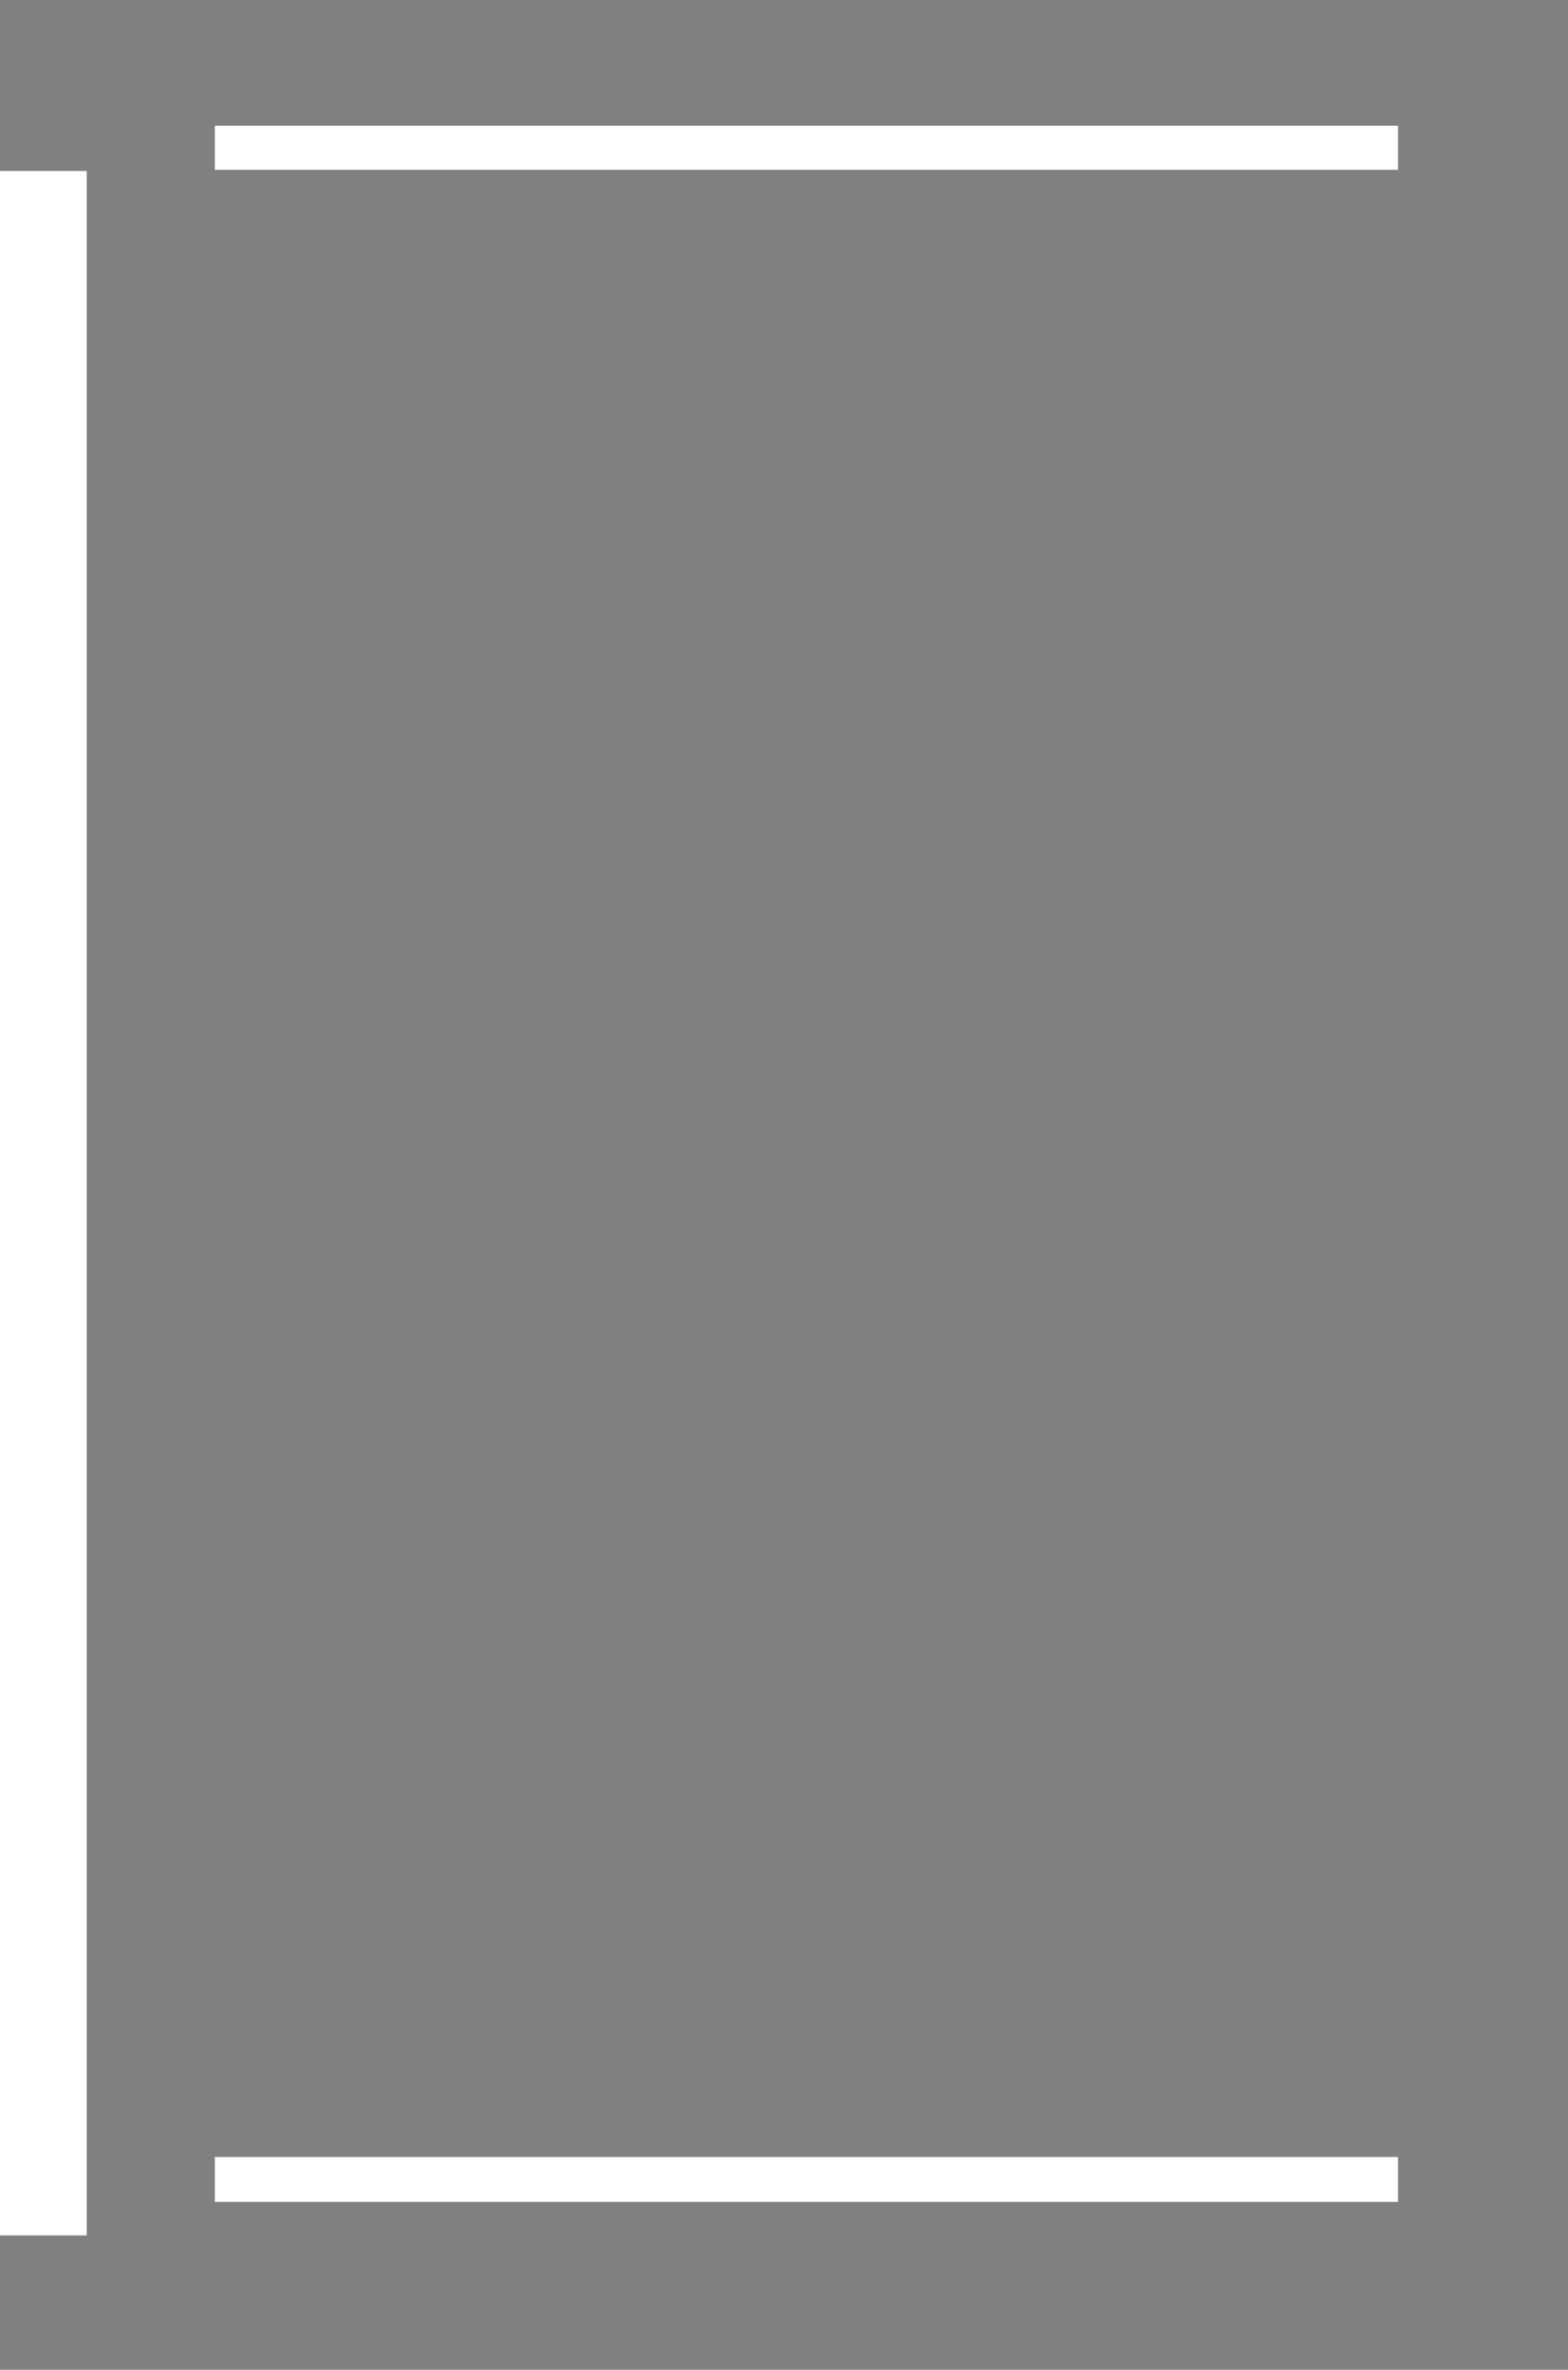 <?xml version="1.0" encoding="UTF-8" standalone="no"?>
<!DOCTYPE svg PUBLIC "-//W3C//DTD SVG 1.1//EN"
"http://www.w3.org/Graphics/SVG/1.1/DTD/svg11.dtd">
<svg viewBox="0 0 656 991" version="1.1" xmlns="http://www.w3.org/2000/svg" xmlns:xlink="http://www.w3.org/1999/xlink">
<rect x="0" y="0" width="656" height="991" fill="#808080" stroke="none"/>
<defs>
<clipPath id="c0_40"><path d="M0,991.5V0H657V991.5Z"/></clipPath>
<style type="text/css"><![CDATA[
.g0_40{
fill: #FFFFFF;
}
.g1_40{
fill: none;
stroke: #231F20;
stroke-width: 0.381;
stroke-linecap: butt;
stroke-linejoin: miter;
}
]]></style>
</defs>
<path d="M89.9,52.6h495V71H89.9V52.6Z" class="g0_40"/>
<path clip-path="url(#c0_40)" d="M-60.8,170H27.1m-88,160.4H26.9M-60.4,884.2H27.5" class="g1_40"/>
<path d="M0,865.9H10.3V880H0V865.9Z" class="g0_40"/>
<path d="M0,71.5H36.3V934.8H0V71.5Z" class="g0_40"/>
<path d="M89.9,902h495v18.8H89.9V902Z" class="g0_40"/>
</svg>